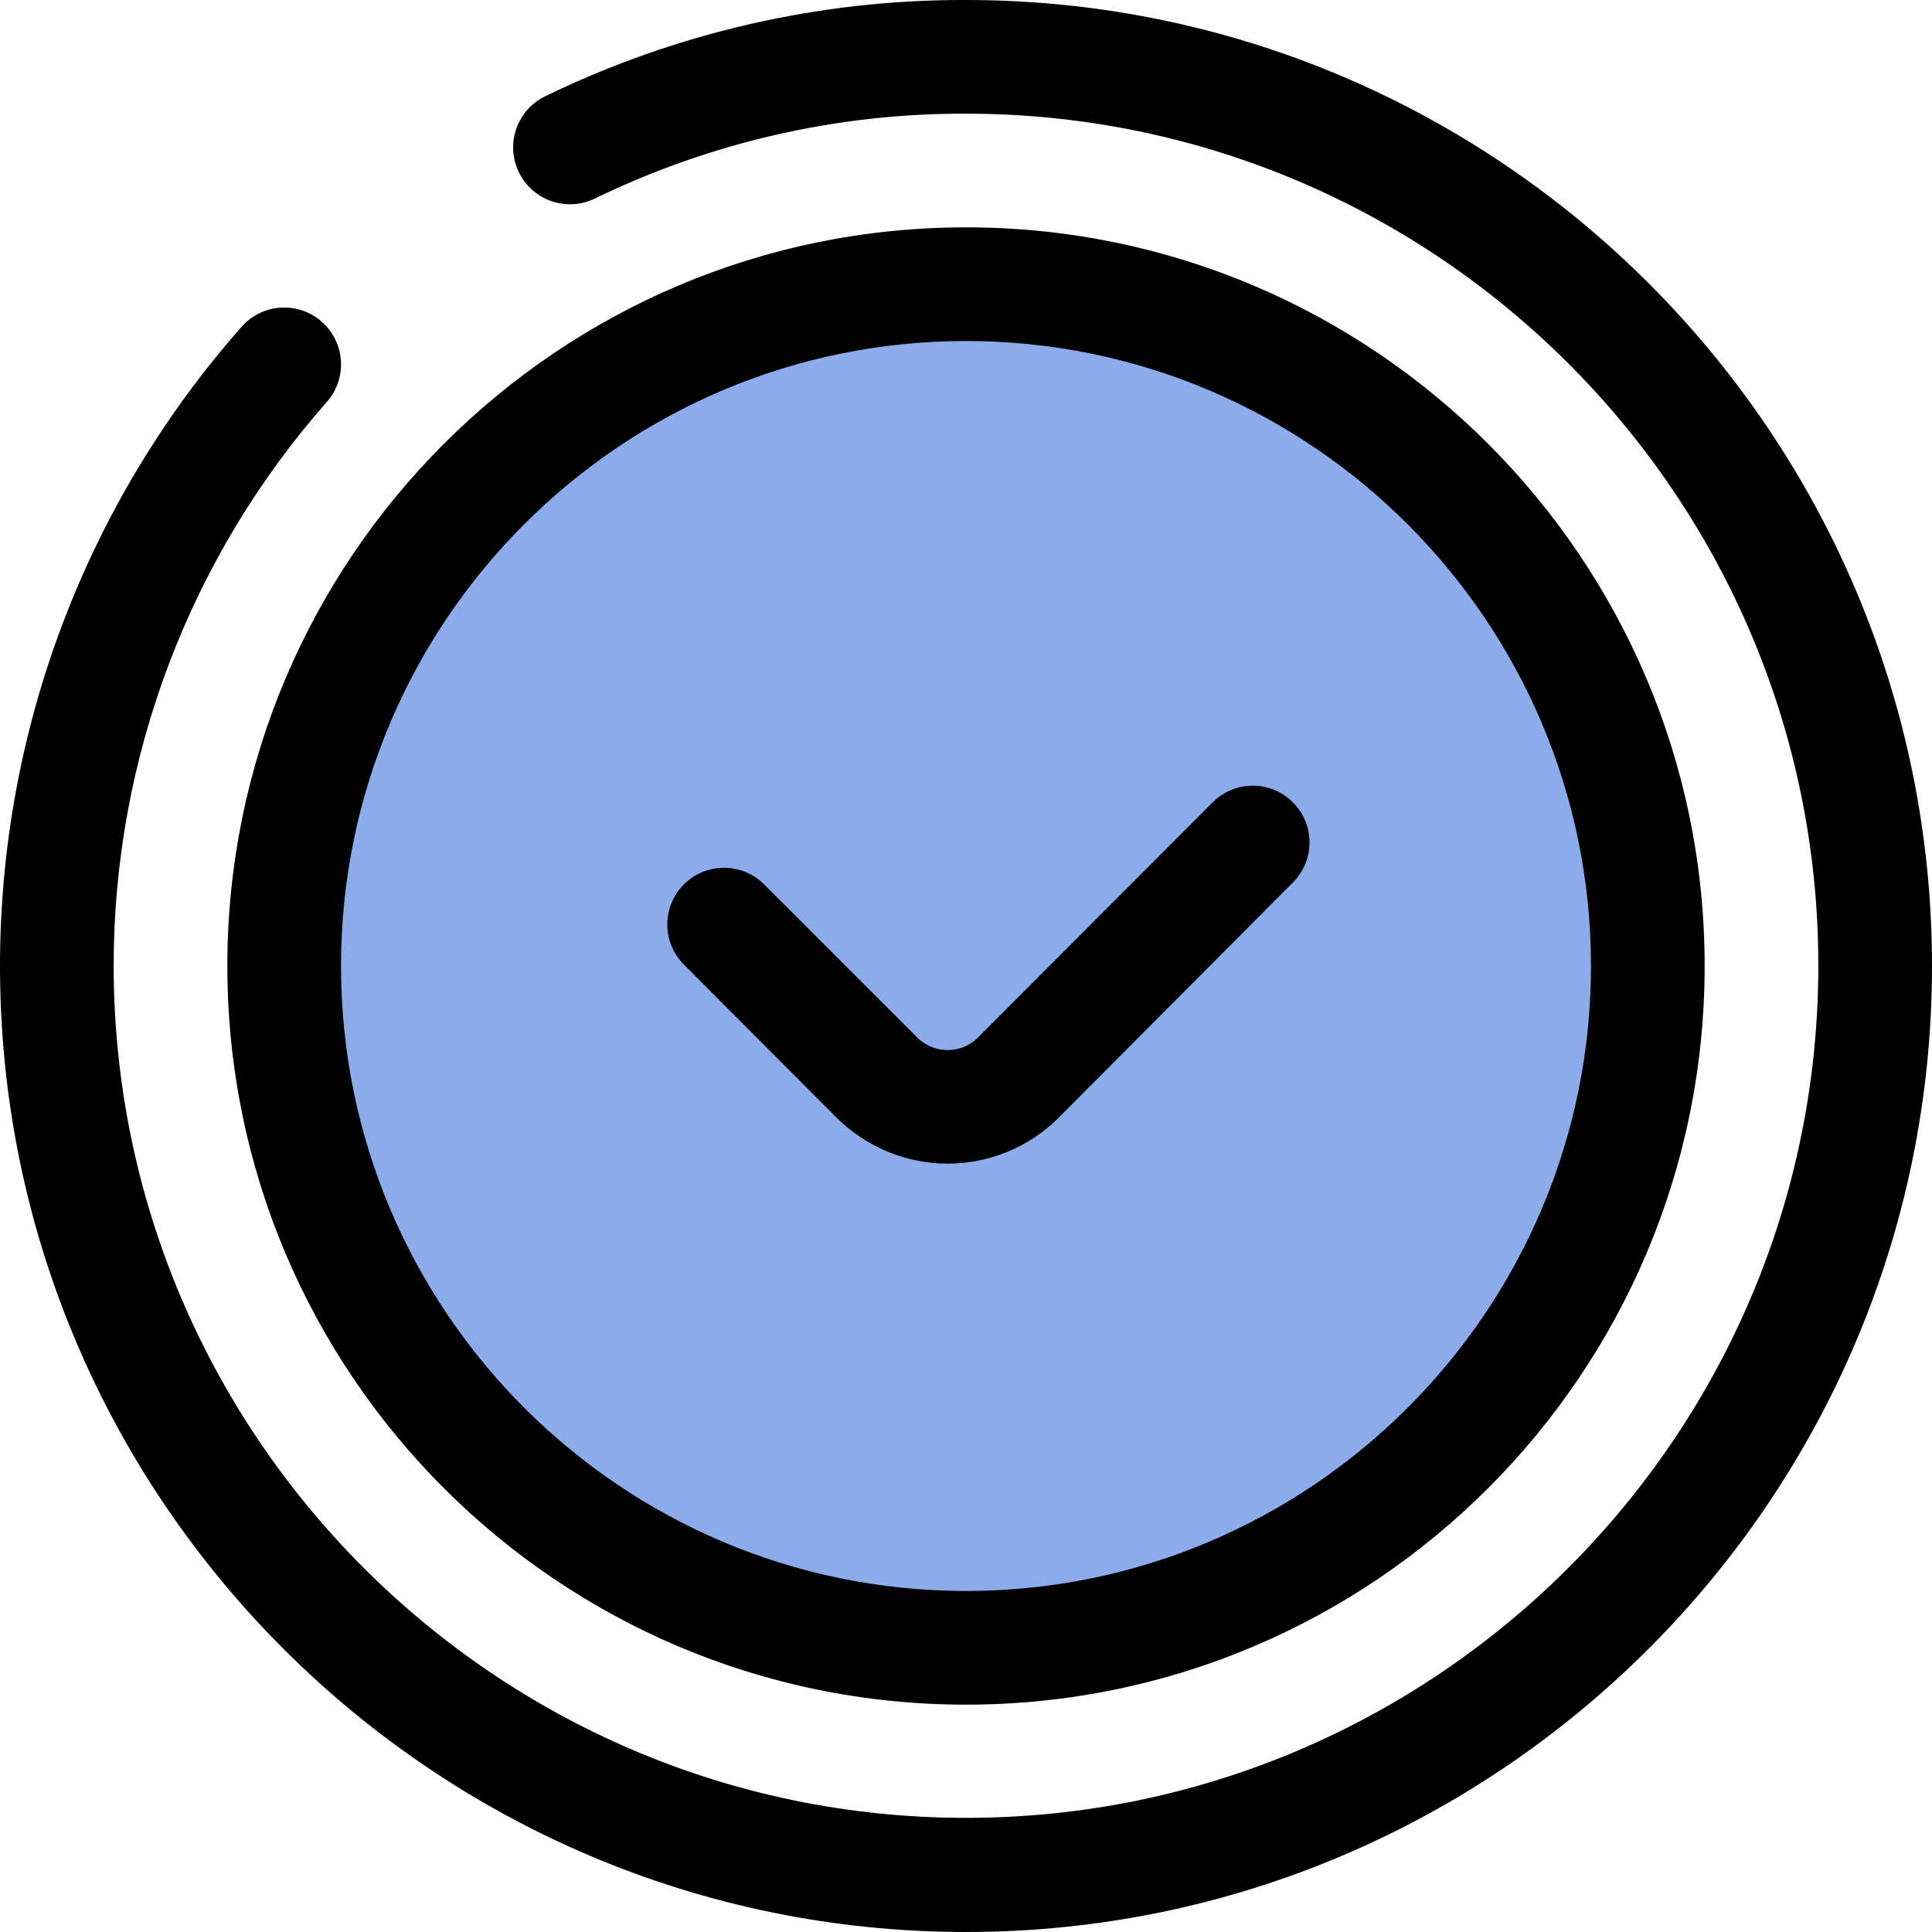 <?xml version="1.0" encoding="utf-8"?>
<!-- Generator: Adobe Illustrator 27.9.6, SVG Export Plug-In . SVG Version: 9.03 Build 54986)  -->
<svg version="1.1" id="Layer_1" xmlns="http://www.w3.org/2000/svg" xmlns:xlink="http://www.w3.org/1999/xlink" x="0px" y="0px"
	 viewBox="0 0 409.6 409.6" style="enable-background:new 0 0 409.6 409.6;" xml:space="preserve">
<style type="text/css">
	.st0{fill:#8BABEB;}
</style>
<path d="M204.8,409.6C91.9,409.6,0,317.7,0,204.8c0-49.9,18.2-98.1,51.2-135.5c4.4-5,12-5.5,17-1.1s5.5,12,1.1,17
	c-29.1,33-45.2,75.5-45.2,119.5c0,99.6,81.1,180.7,180.7,180.7s180.7-81.1,180.7-180.7S304.4,24.1,204.8,24.1
	c-27.3-0.1-54.2,6.1-78.7,18c-6,2.9-13.2,0.4-16.1-5.6s-0.4-13.2,5.6-16.1C143.4,6.9,173.9-0.1,204.8,0
	c112.9,0,204.8,91.9,204.8,204.8S317.7,409.6,204.8,409.6z"/>
<path class="st0" d="M349.4,204.8c0,79.8-64.7,144.6-144.6,144.6S60.2,284.6,60.2,204.8S125,60.2,204.8,60.2S349.4,125,349.4,204.8z
	"/>
<path d="M204.8,361.4c-86.4,0-156.6-70.2-156.6-156.6S118.4,48.2,204.8,48.2s156.6,70.2,156.6,156.6S291.2,361.4,204.8,361.4
	L204.8,361.4z M204.8,72.3c-73.1,0-132.5,59.4-132.5,132.5s59.4,132.5,132.5,132.5s132.5-59.5,132.5-132.5S277.9,72.3,204.8,72.3
	L204.8,72.3z"/>
<path d="M200.9,246.7c-8.8,0-17.2-3.5-23.5-9.7L145,204.5c-4.7-4.7-4.7-12.3,0-17s12.3-4.7,17,0l32.5,32.5c3.6,3.5,9.3,3.5,12.8,0
	l49.8-49.9c4.7-4.7,12.3-4.7,17,0s4.7,12.3,0,17L224.4,237C218.2,243.2,209.7,246.7,200.9,246.7z"/>
</svg>
